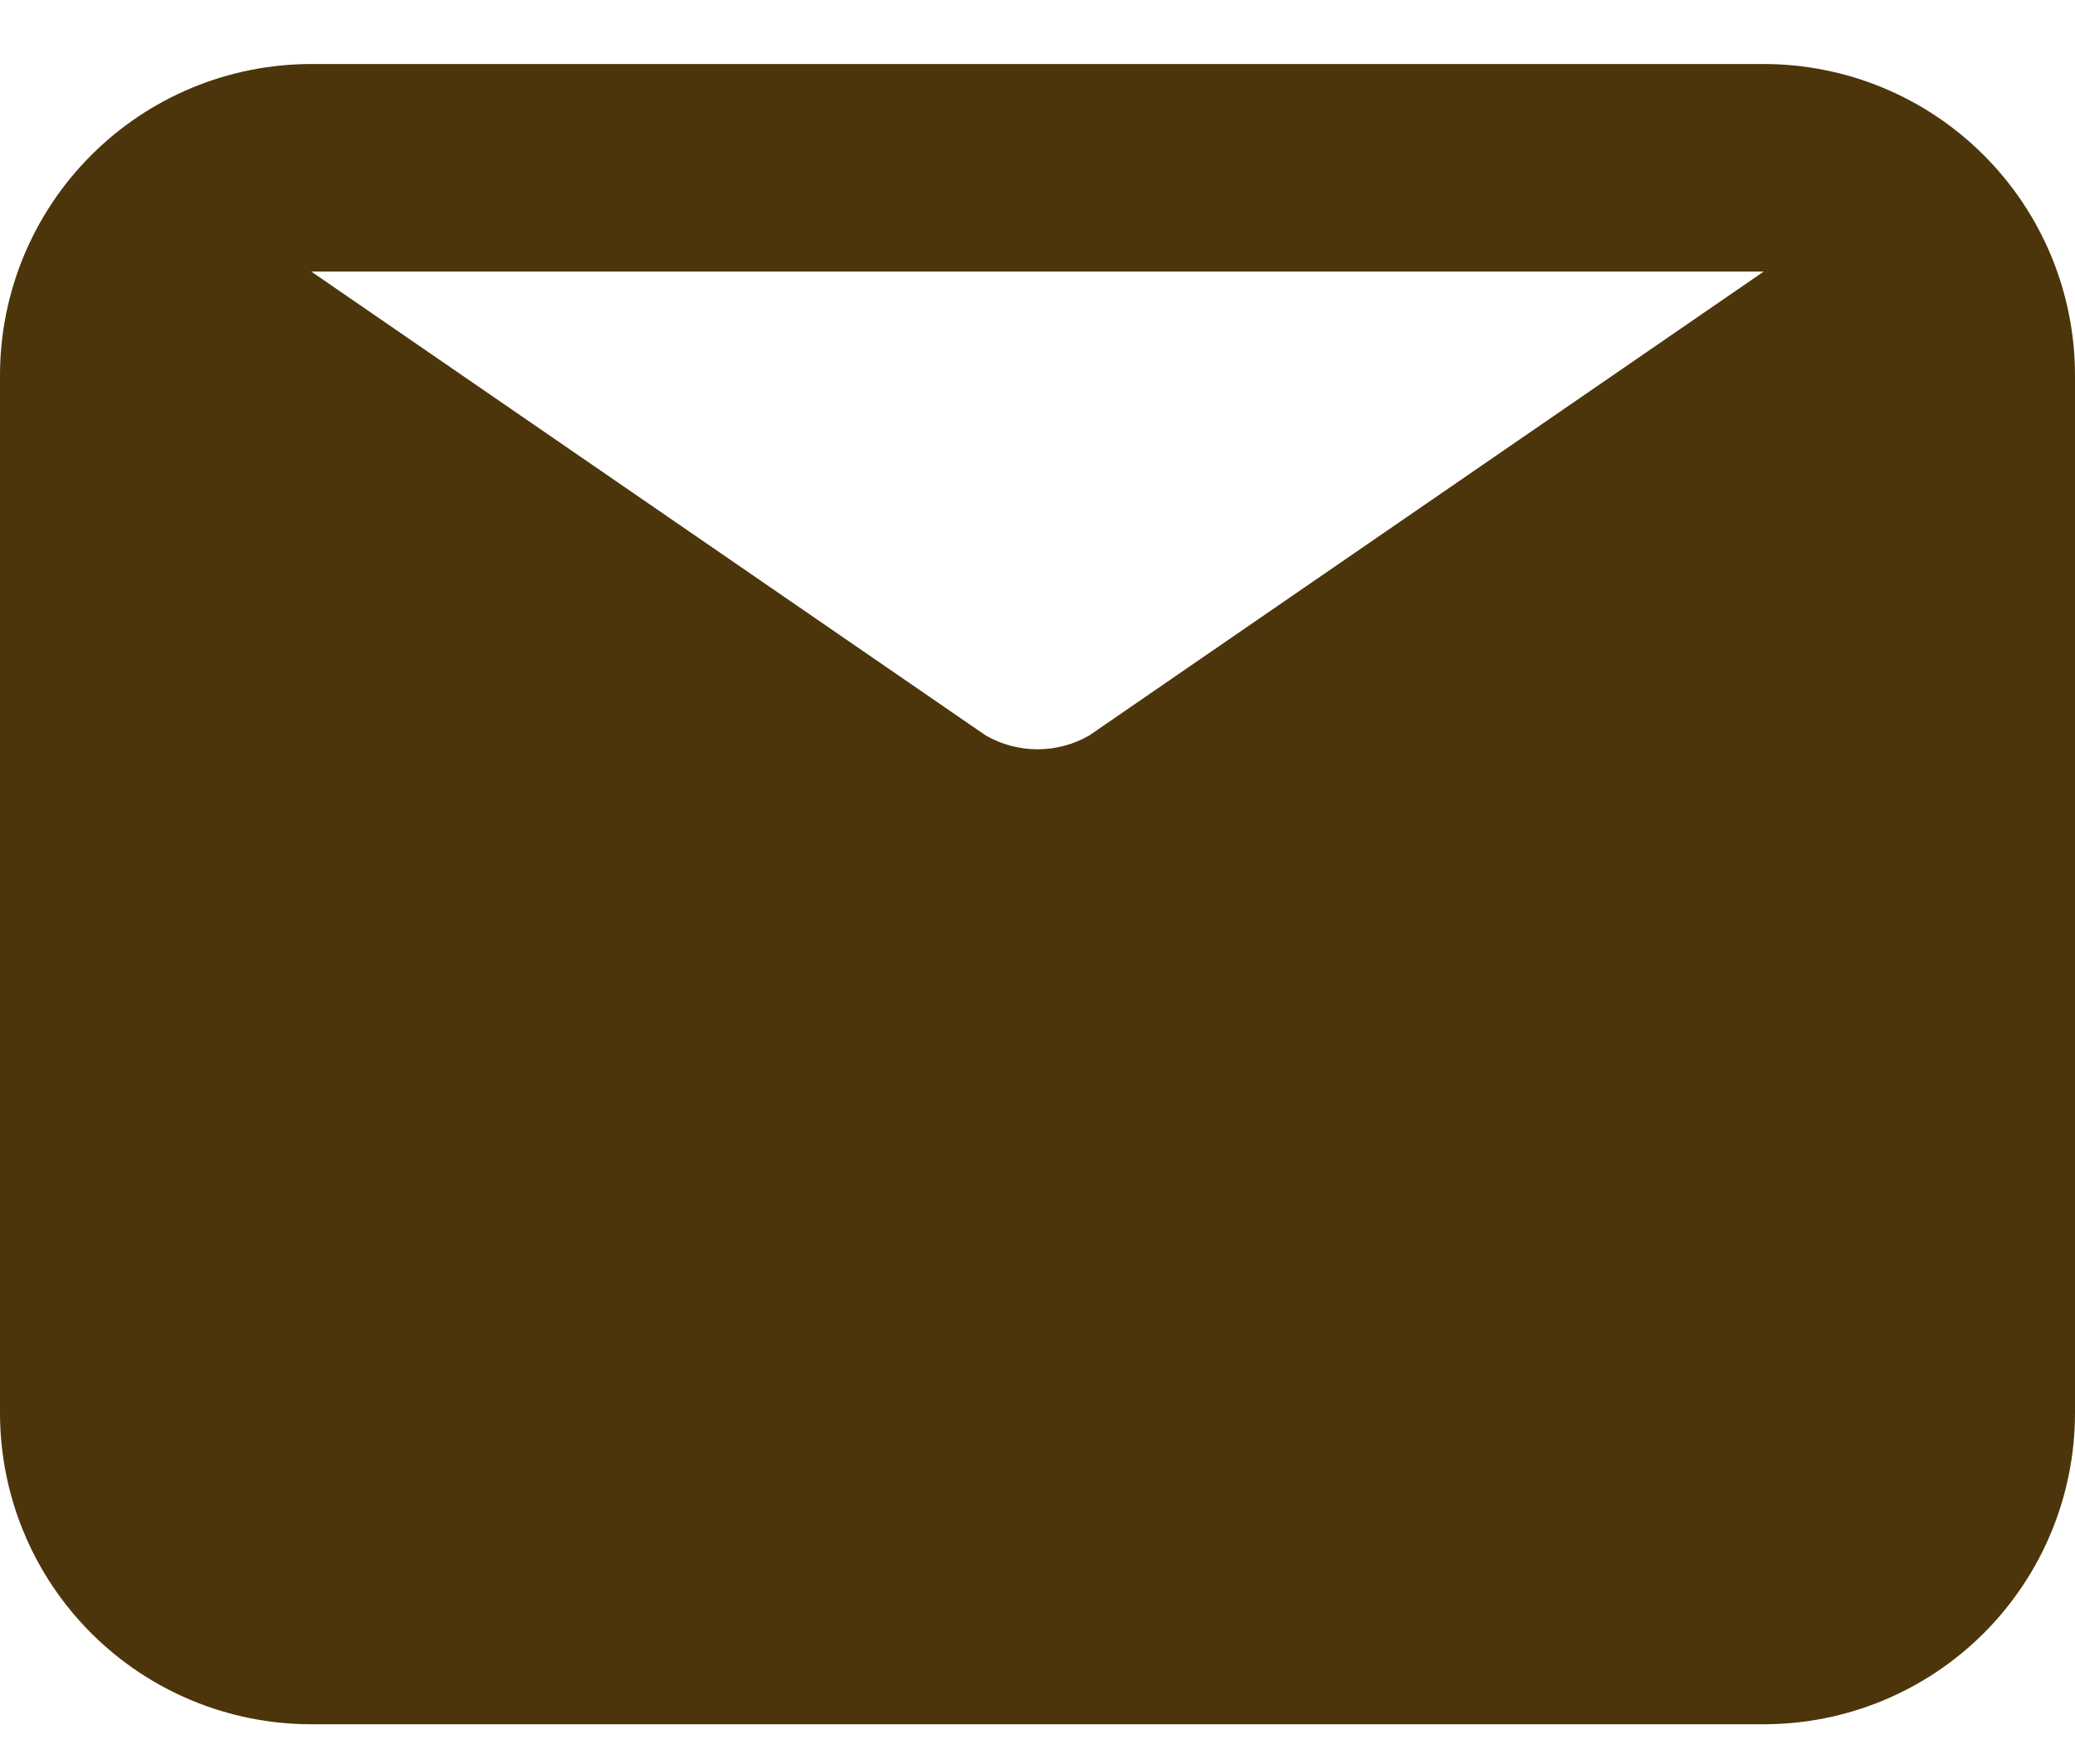<svg width="20" height="17" viewBox="0 0 20 17" fill="none" xmlns="http://www.w3.org/2000/svg">
<path d="M17 0.617H3C2.204 0.617 1.441 0.933 0.879 1.496C0.316 2.058 0 2.822 0 3.617V13.617C0 14.413 0.316 15.176 0.879 15.739C1.441 16.301 2.204 16.617 3 16.617H17C17.796 16.617 18.559 16.301 19.121 15.739C19.684 15.176 20 14.413 20 13.617V3.617C20 2.822 19.684 2.058 19.121 1.496C18.559 0.933 17.796 0.617 17 0.617ZM17 2.617L10.5 7.087C10.348 7.175 10.175 7.221 10 7.221C9.824 7.221 9.652 7.175 9.5 7.087L3 2.617H17Z" fill="#4D350B"/>
</svg>
